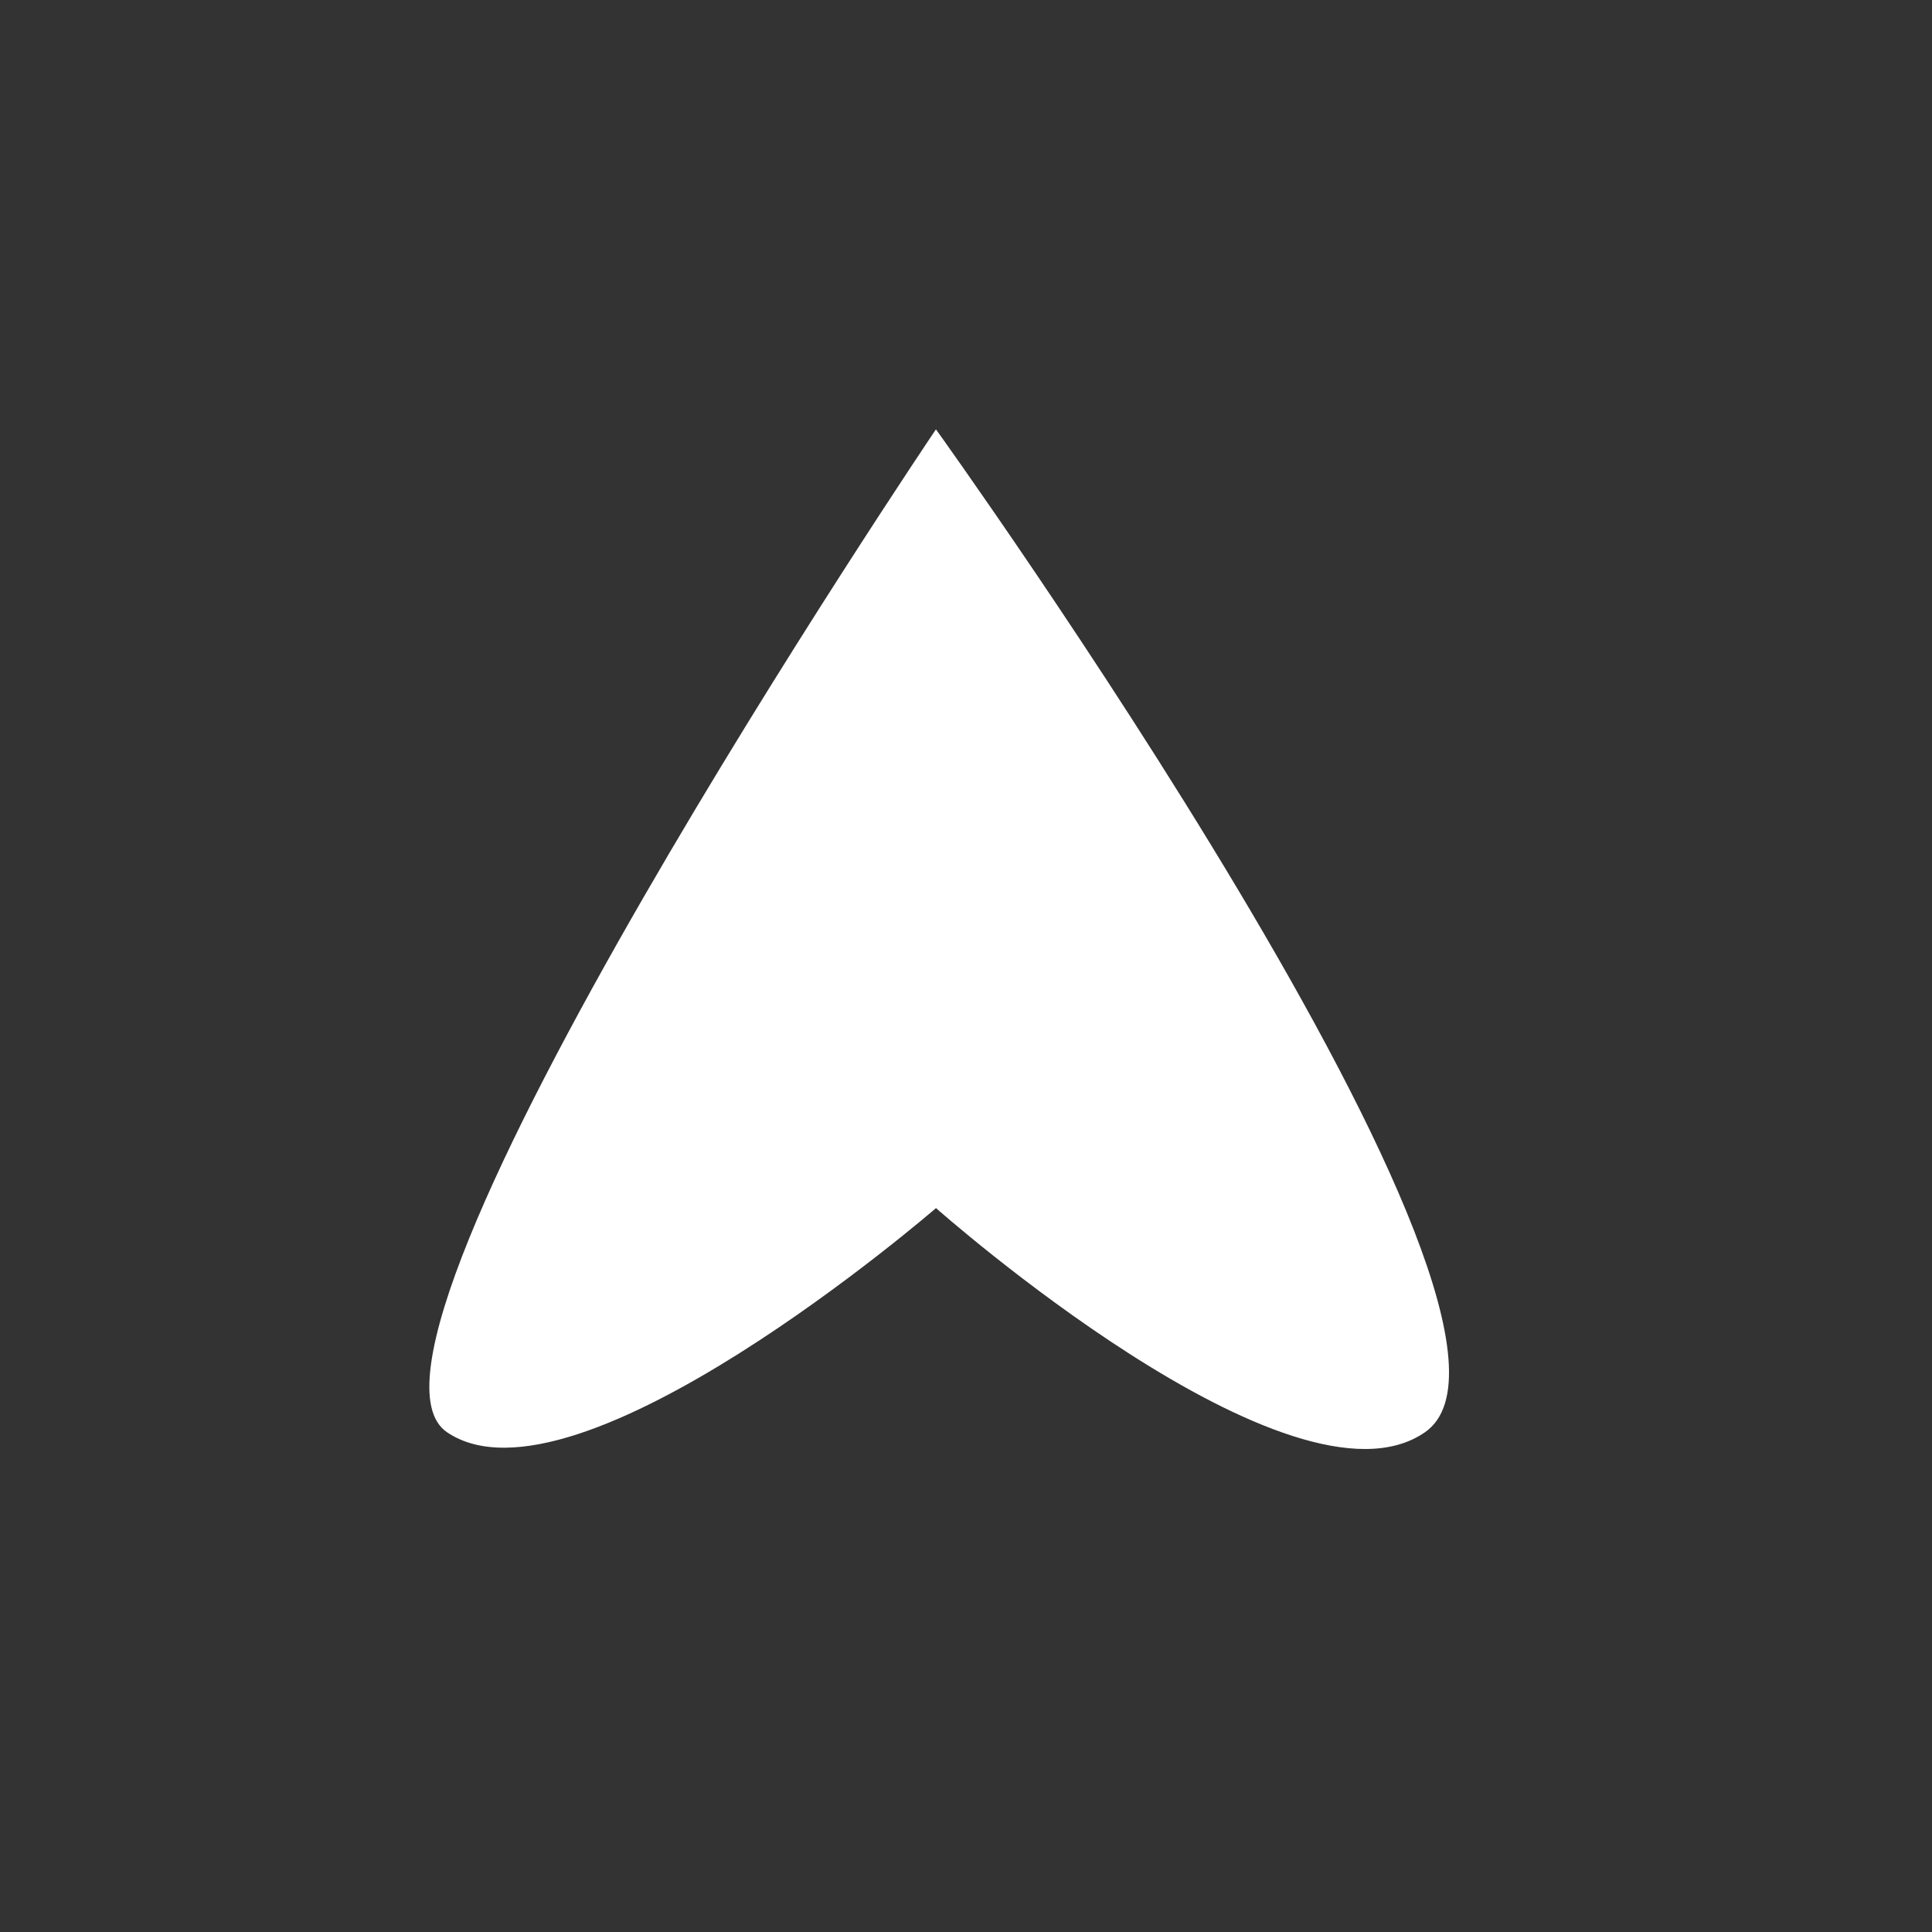 <svg xmlns="http://www.w3.org/2000/svg" width="36" height="36" fill="none"><rect width="100%" height="100%" fill="#333333" stroke="none"/><path fill="#fff" d="M17.44 8s11.999 16.688 9.112 18.688c-2.47 1.712-9.111-4.177-9.111-4.177s-6.708 5.805-9.111 4.177S17.44 8 17.44 8"/></svg>